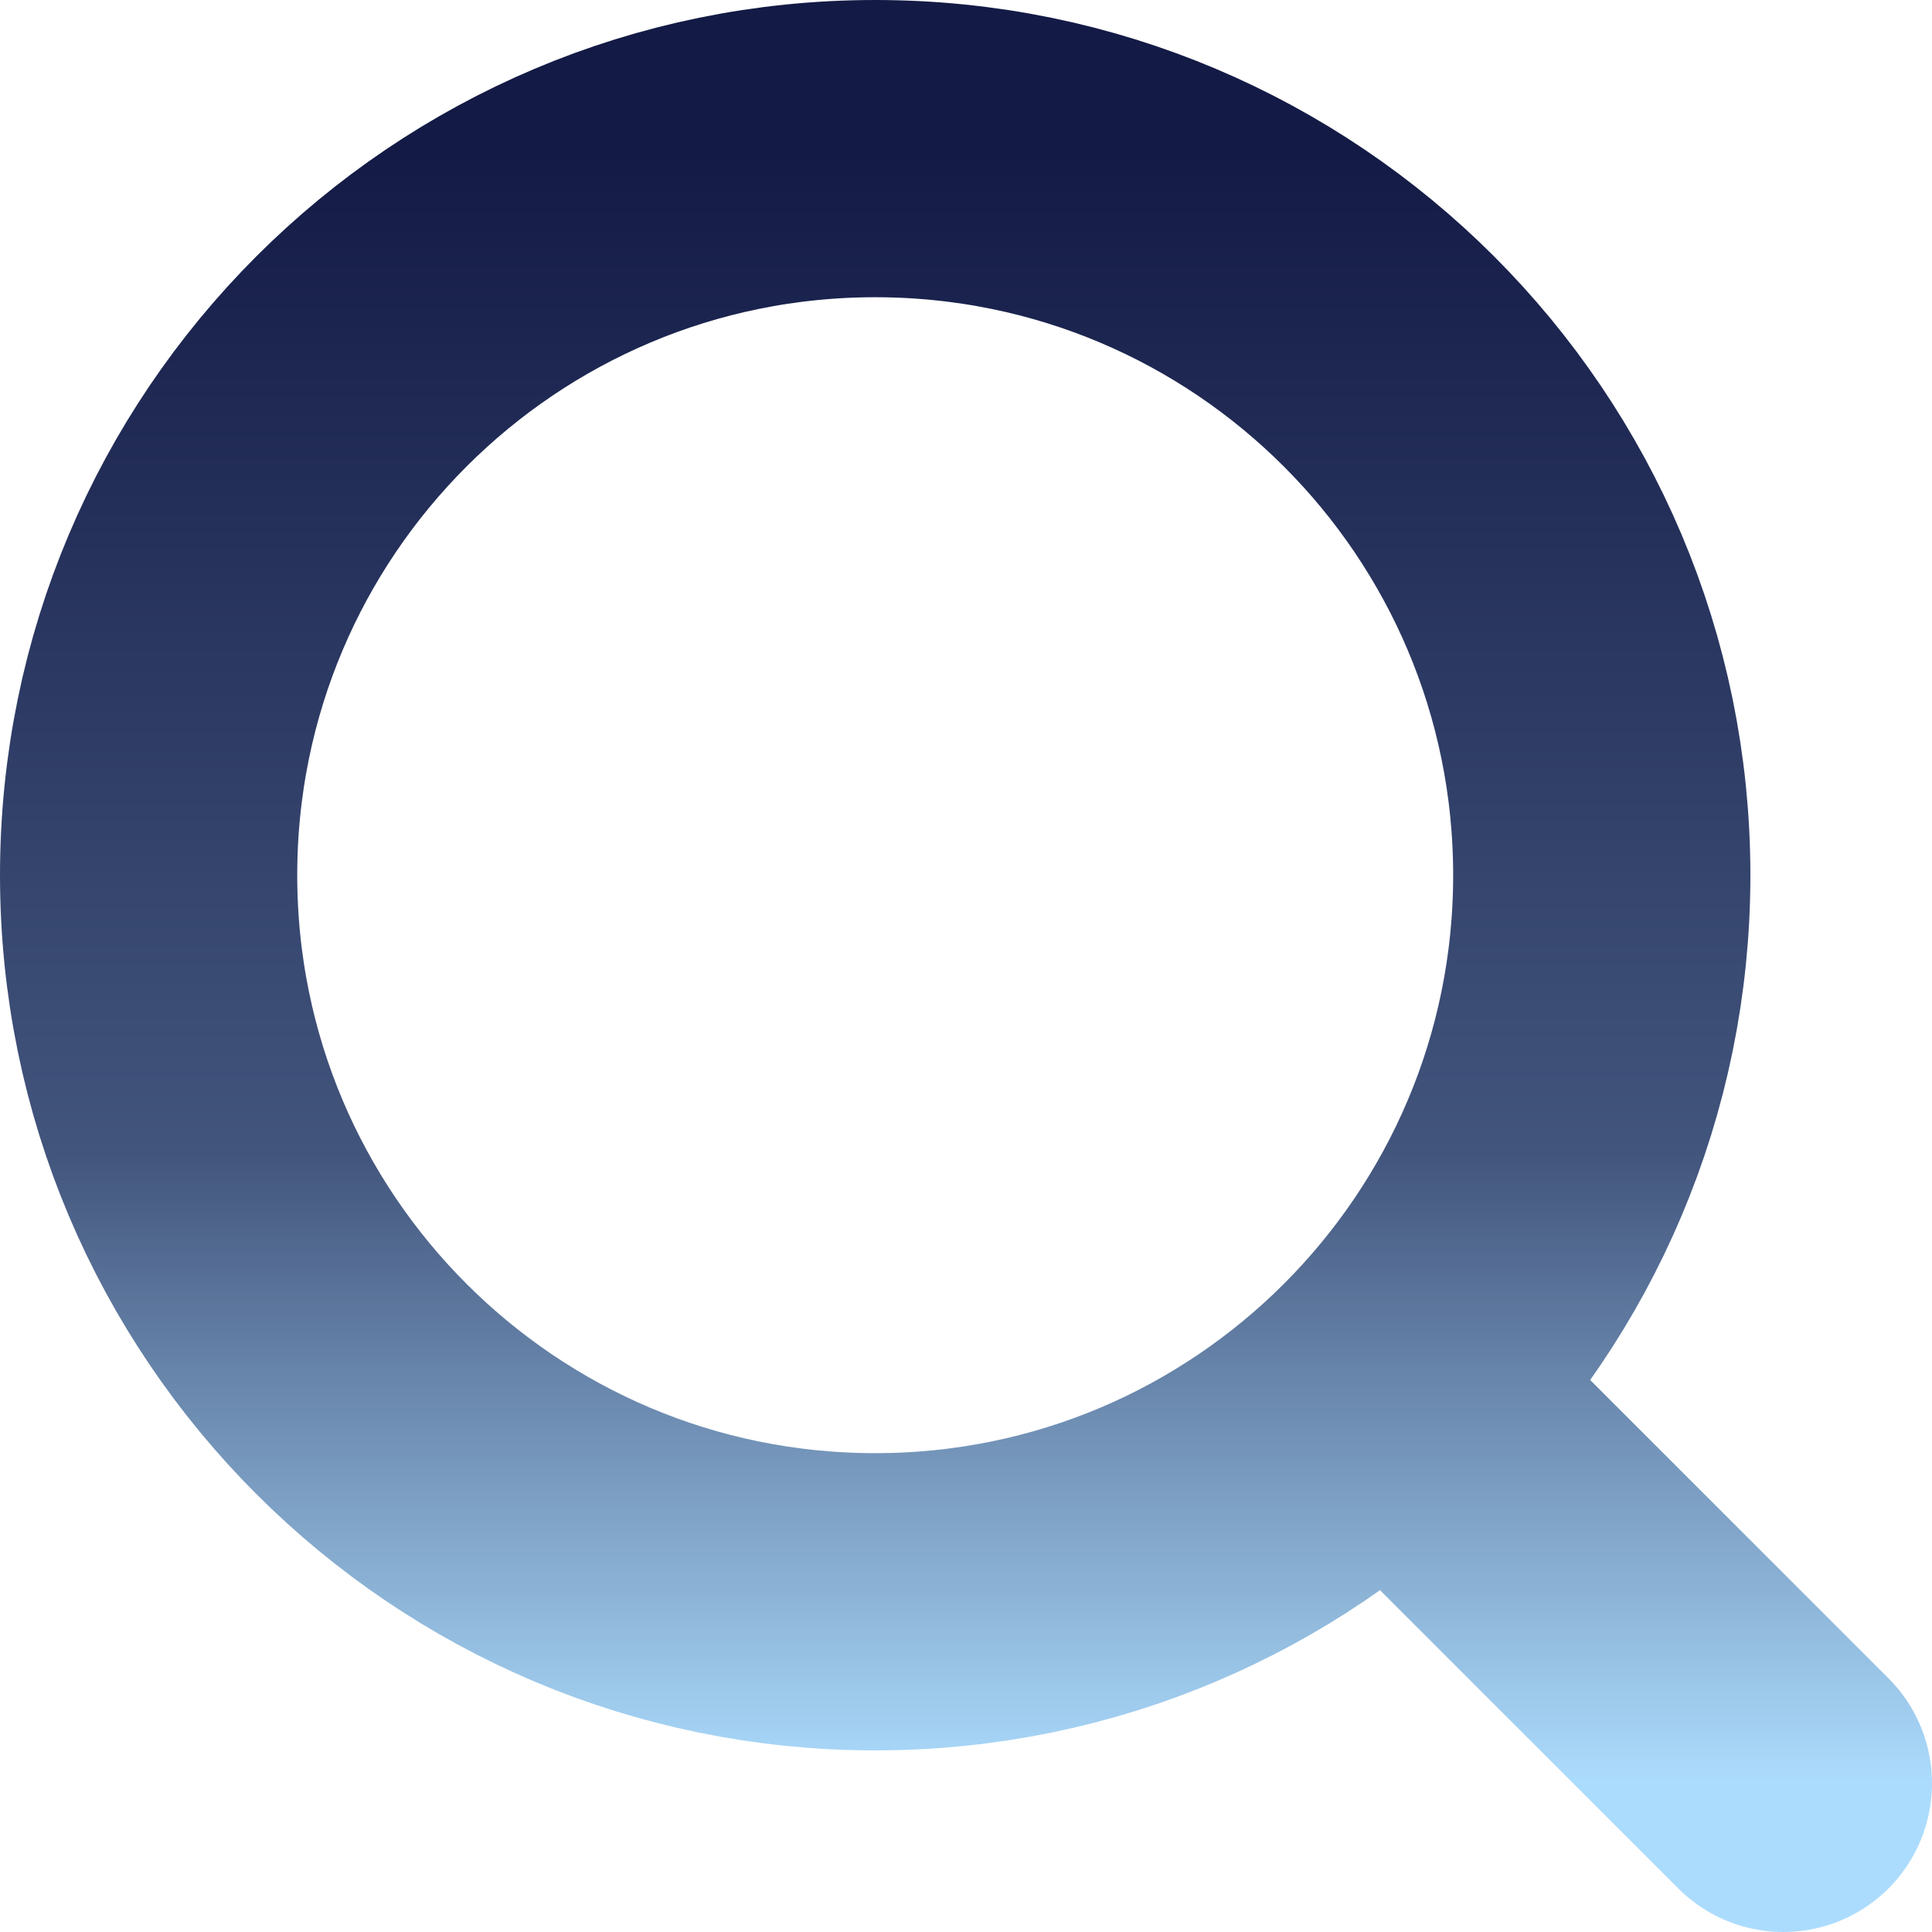 <svg width="26" height="26" viewBox="0 0 26 26" fill="none" xmlns="http://www.w3.org/2000/svg">
<path d="M24 24L18.696 18.696M21.556 11.778C21.556 17.178 17.178 21.556 11.778 21.556C6.378 21.556 2 17.178 2 11.778C2 6.378 6.378 2 11.778 2C17.178 2 21.556 6.378 21.556 11.778Z" stroke="url(#paint0_linear_4728_82239)" stroke-width="4" stroke-linecap="round" stroke-linejoin="round"/>
<defs>
<linearGradient id="paint0_linear_4728_82239" x1="13" y1="2" x2="13" y2="24" gradientUnits="userSpaceOnUse">
<stop stop-color="#131A45"/>
<stop offset="0.615" stop-color="#42557D"/>
<stop offset="1" stop-color="#ACDCFD"/>
</linearGradient>
</defs>
</svg>
